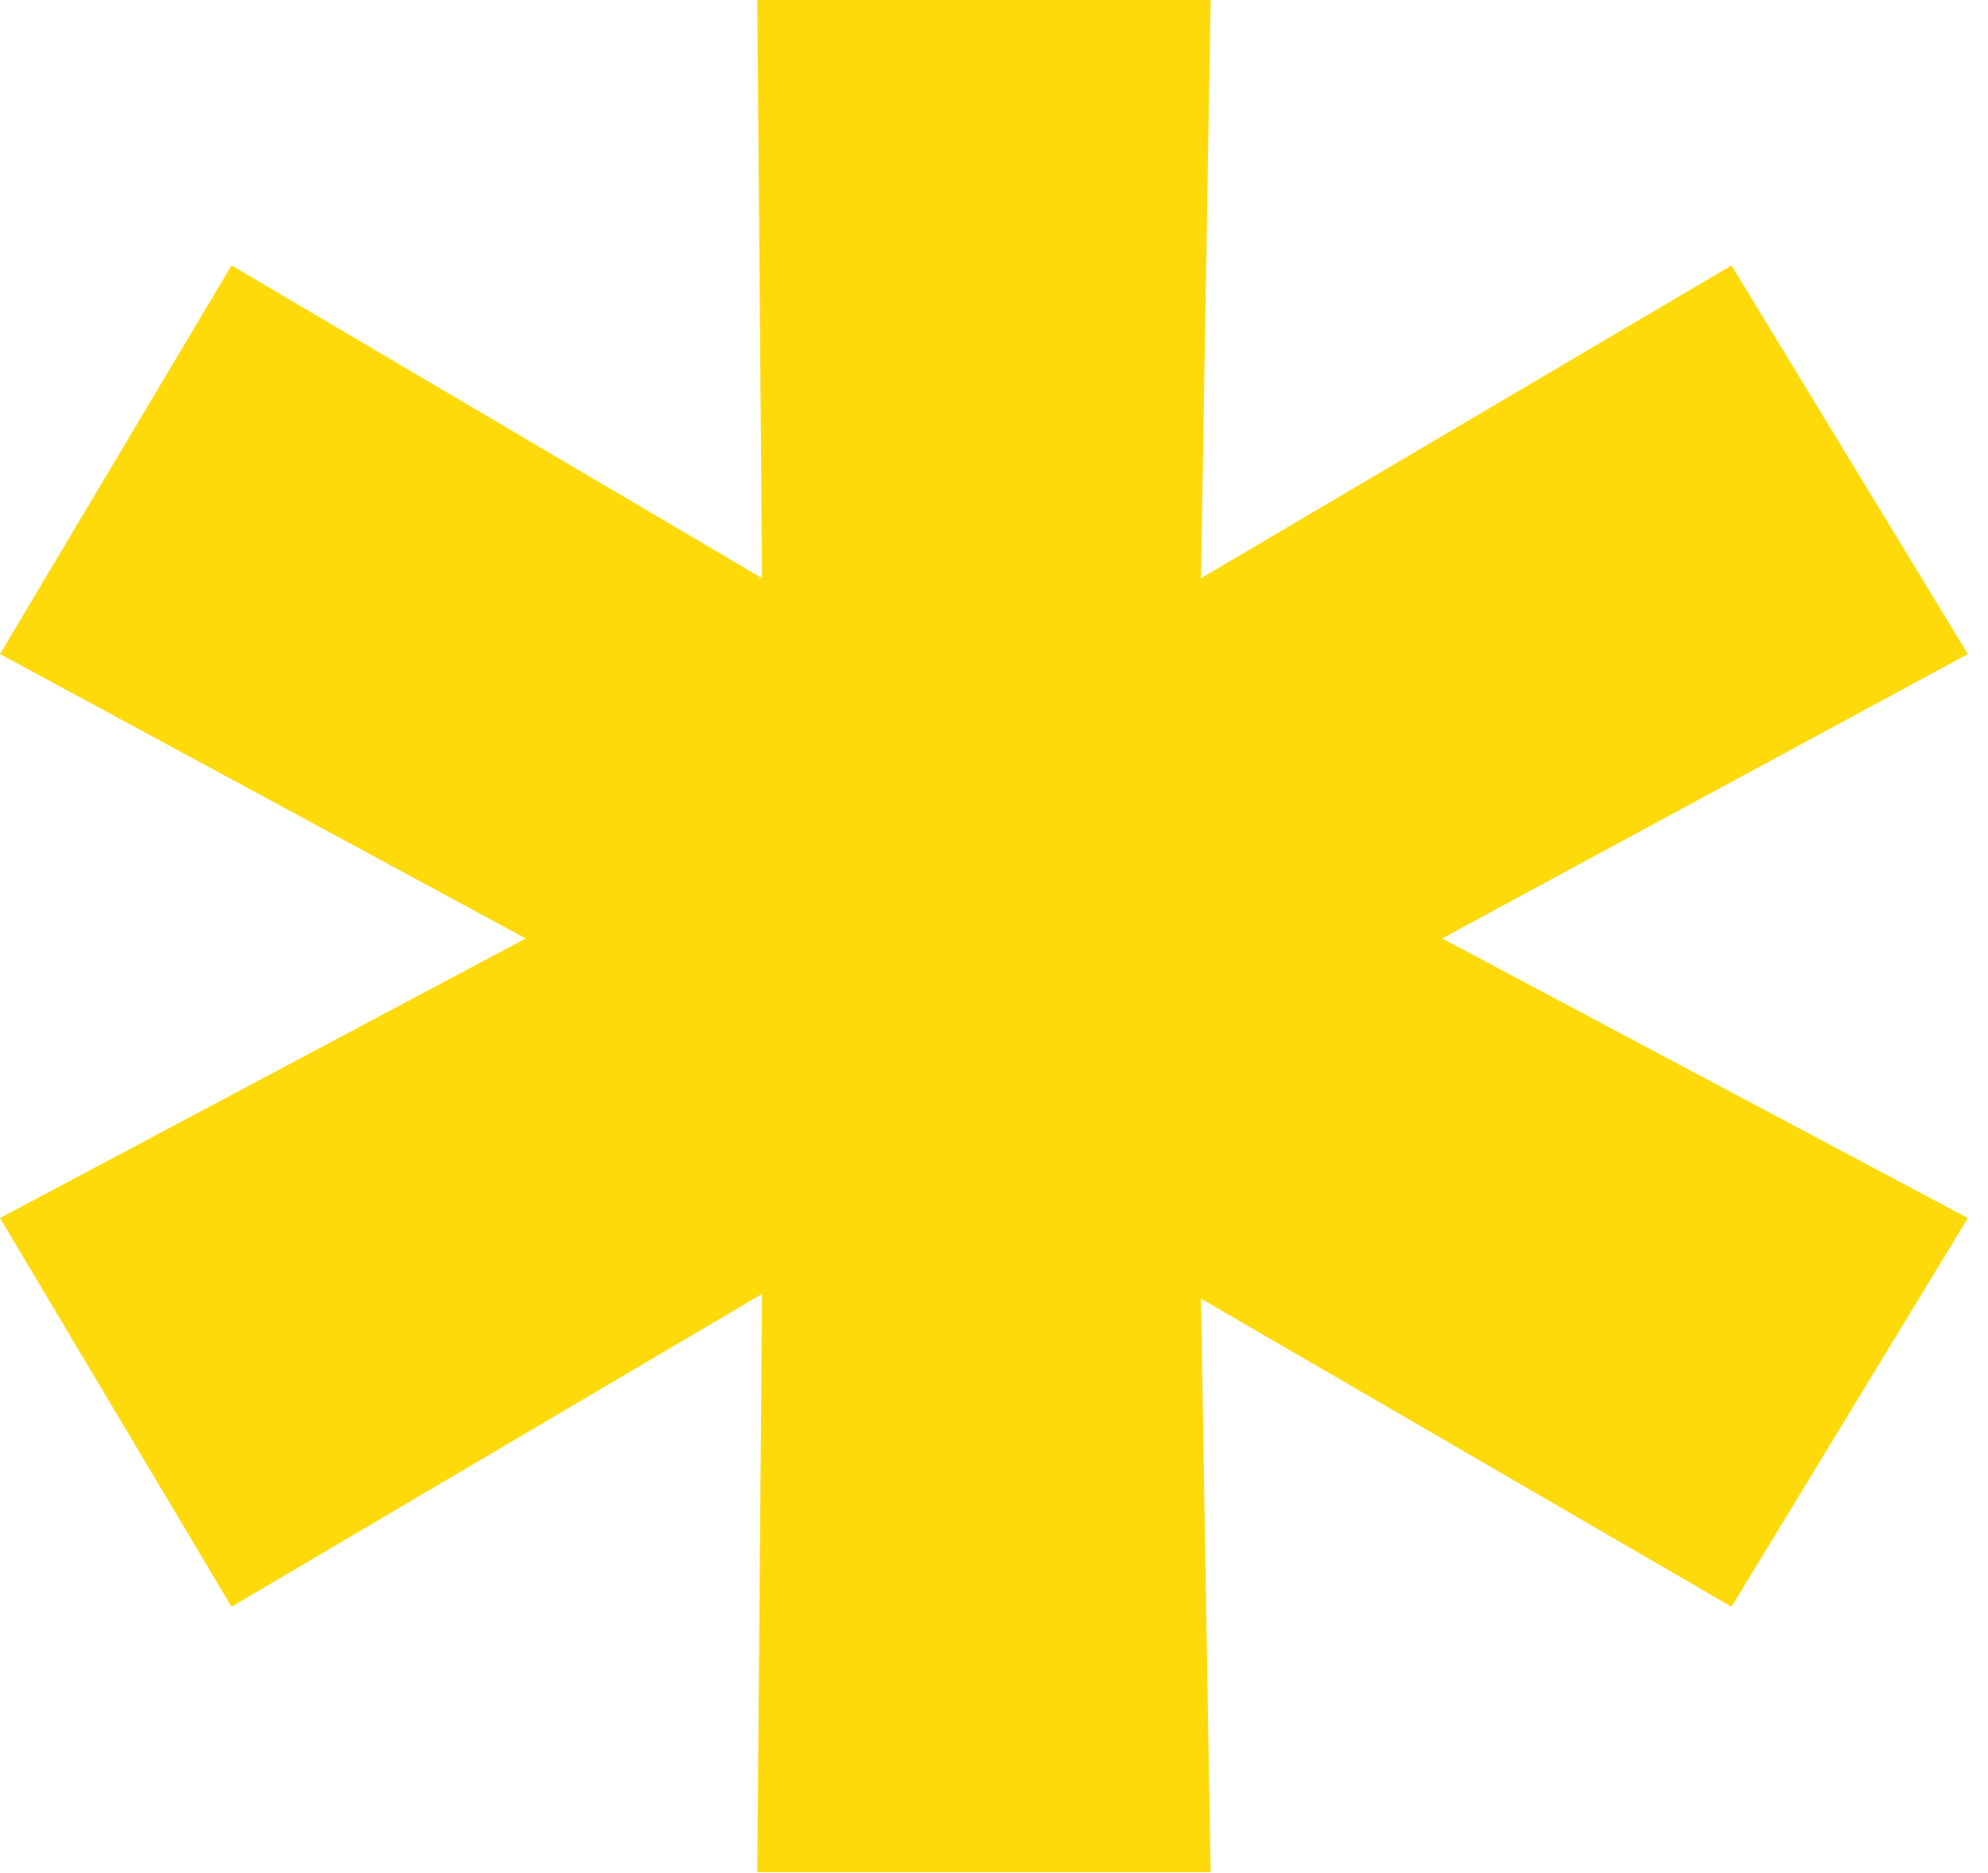 <svg width="86" height="81" viewBox="0 0 86 81" fill="none" xmlns="http://www.w3.org/2000/svg">
<path d="M62.386 40.59L85.128 52.685L74.904 69.496L51.953 56.17L52.37 80.976H32.758L32.966 55.965L10.015 69.496L0 52.685L22.743 40.59L0 28.29L10.015 11.48L32.966 25.01L32.758 0H52.37L51.953 25.01L74.904 11.48L85.128 28.29L62.386 40.59Z" fill="#FFDA0B"/>
</svg>
